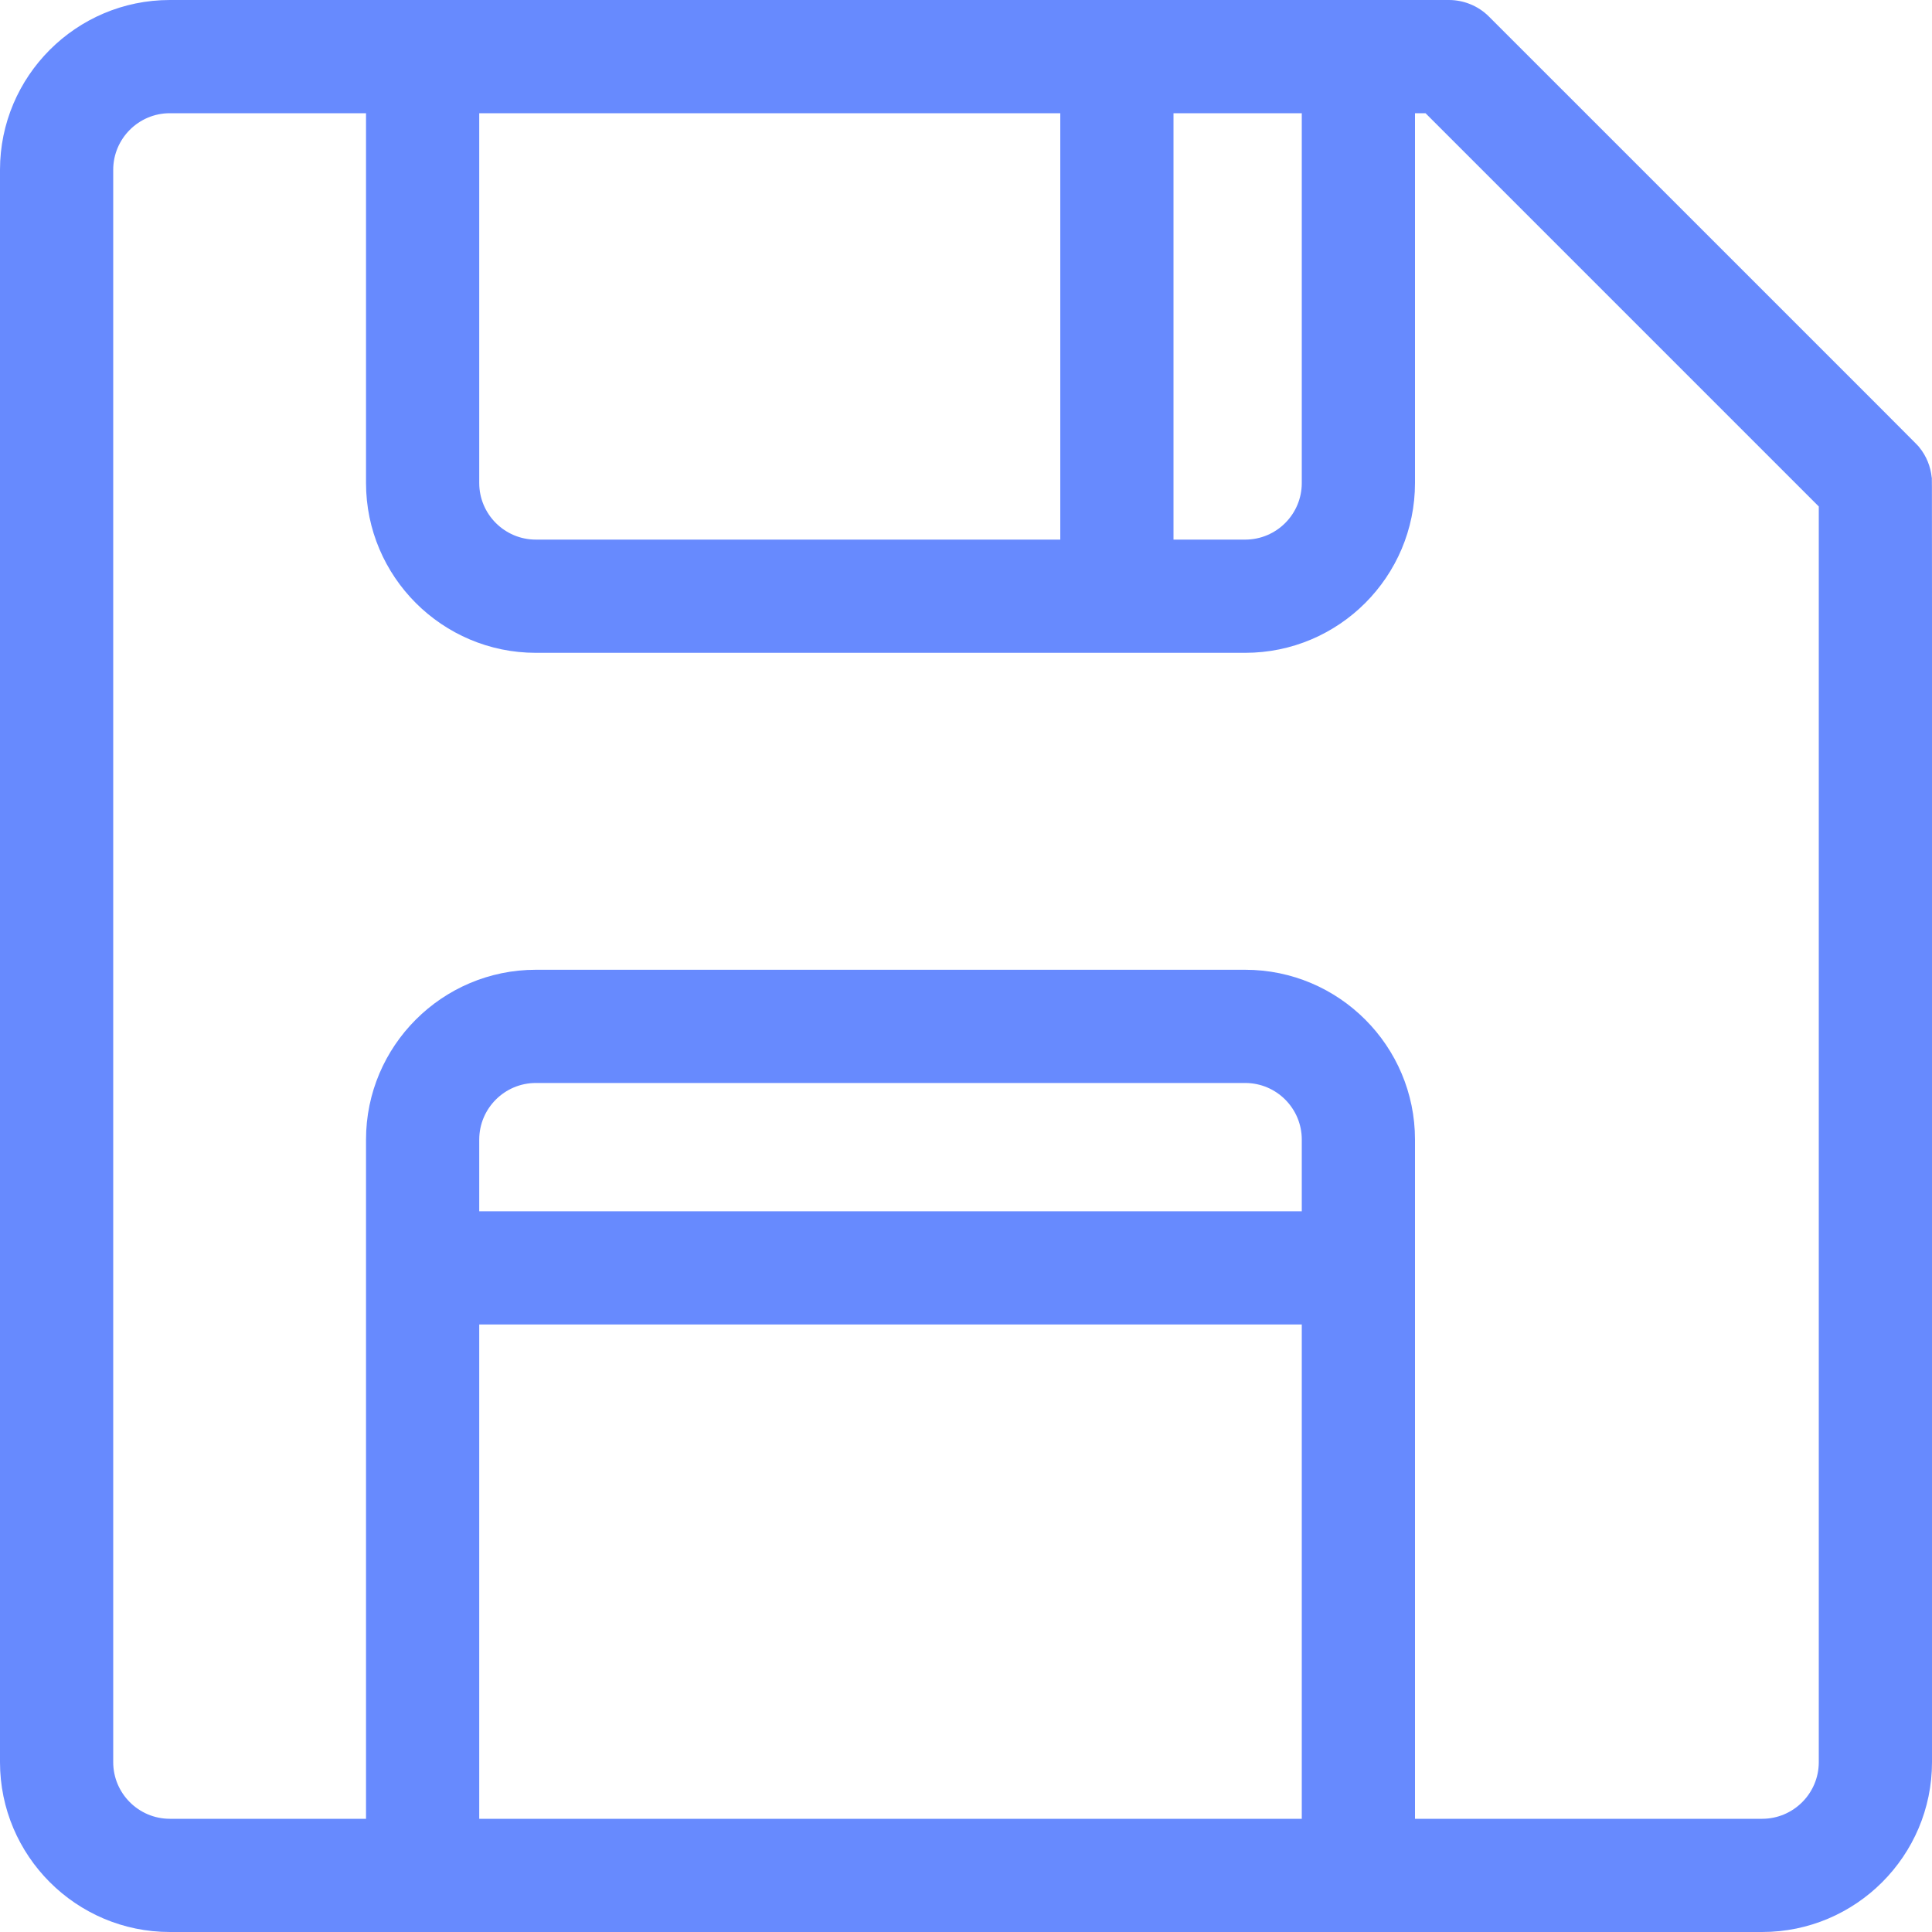 <svg width="20" height="20" viewBox="0 0 20 20" fill="none" xmlns="http://www.w3.org/2000/svg">
<g clip-path="url(#clip0_7302_4149)">
<path d="M19.997 4.943C19.986 4.832 19.943 4.721 19.867 4.629C19.838 4.594 20.137 4.894 15.414 0.172C15.302 0.059 15.149 8.30277e-05 15 0C14.644 0 2.112 0 1.758 0C0.789 0 0 0.789 0 1.758V18.242C0 19.211 0.789 20 1.758 20H18.242C19.211 20 20 19.211 20 18.242C20 4.016 20.001 4.988 19.997 4.943ZM13.476 1.172V5C13.476 5.323 13.214 5.586 12.89 5.586H12.148V1.172H13.476ZM10.976 1.172V5.586H5.547C5.224 5.586 4.961 5.323 4.961 5V1.172H10.976ZM13.476 12.539H4.961V11.797C4.961 11.474 5.224 11.211 5.547 11.211H12.89C13.214 11.211 13.476 11.474 13.476 11.797V12.539ZM4.961 18.828V13.711H13.476V18.828H4.961ZM18.828 18.242C18.828 18.565 18.565 18.828 18.242 18.828H14.648C14.648 18.064 14.648 12.668 14.648 11.797C14.648 10.828 13.86 10.039 12.89 10.039H5.547C4.578 10.039 3.789 10.828 3.789 11.797V18.828H1.758C1.435 18.828 1.172 18.565 1.172 18.242V1.758C1.172 1.435 1.435 1.172 1.758 1.172H3.789V5C3.789 5.969 4.578 6.758 5.547 6.758H12.89C13.86 6.758 14.648 5.969 14.648 5V1.172H14.757L18.828 5.243V18.242Z" fill="#023DFE" fill-opacity="0.6"/>
</g>
<defs>
<clipPath id="clip0_7302_4149">
<rect width="20" height="20" fill="white"/>
</clipPath>
</defs>
</svg>
